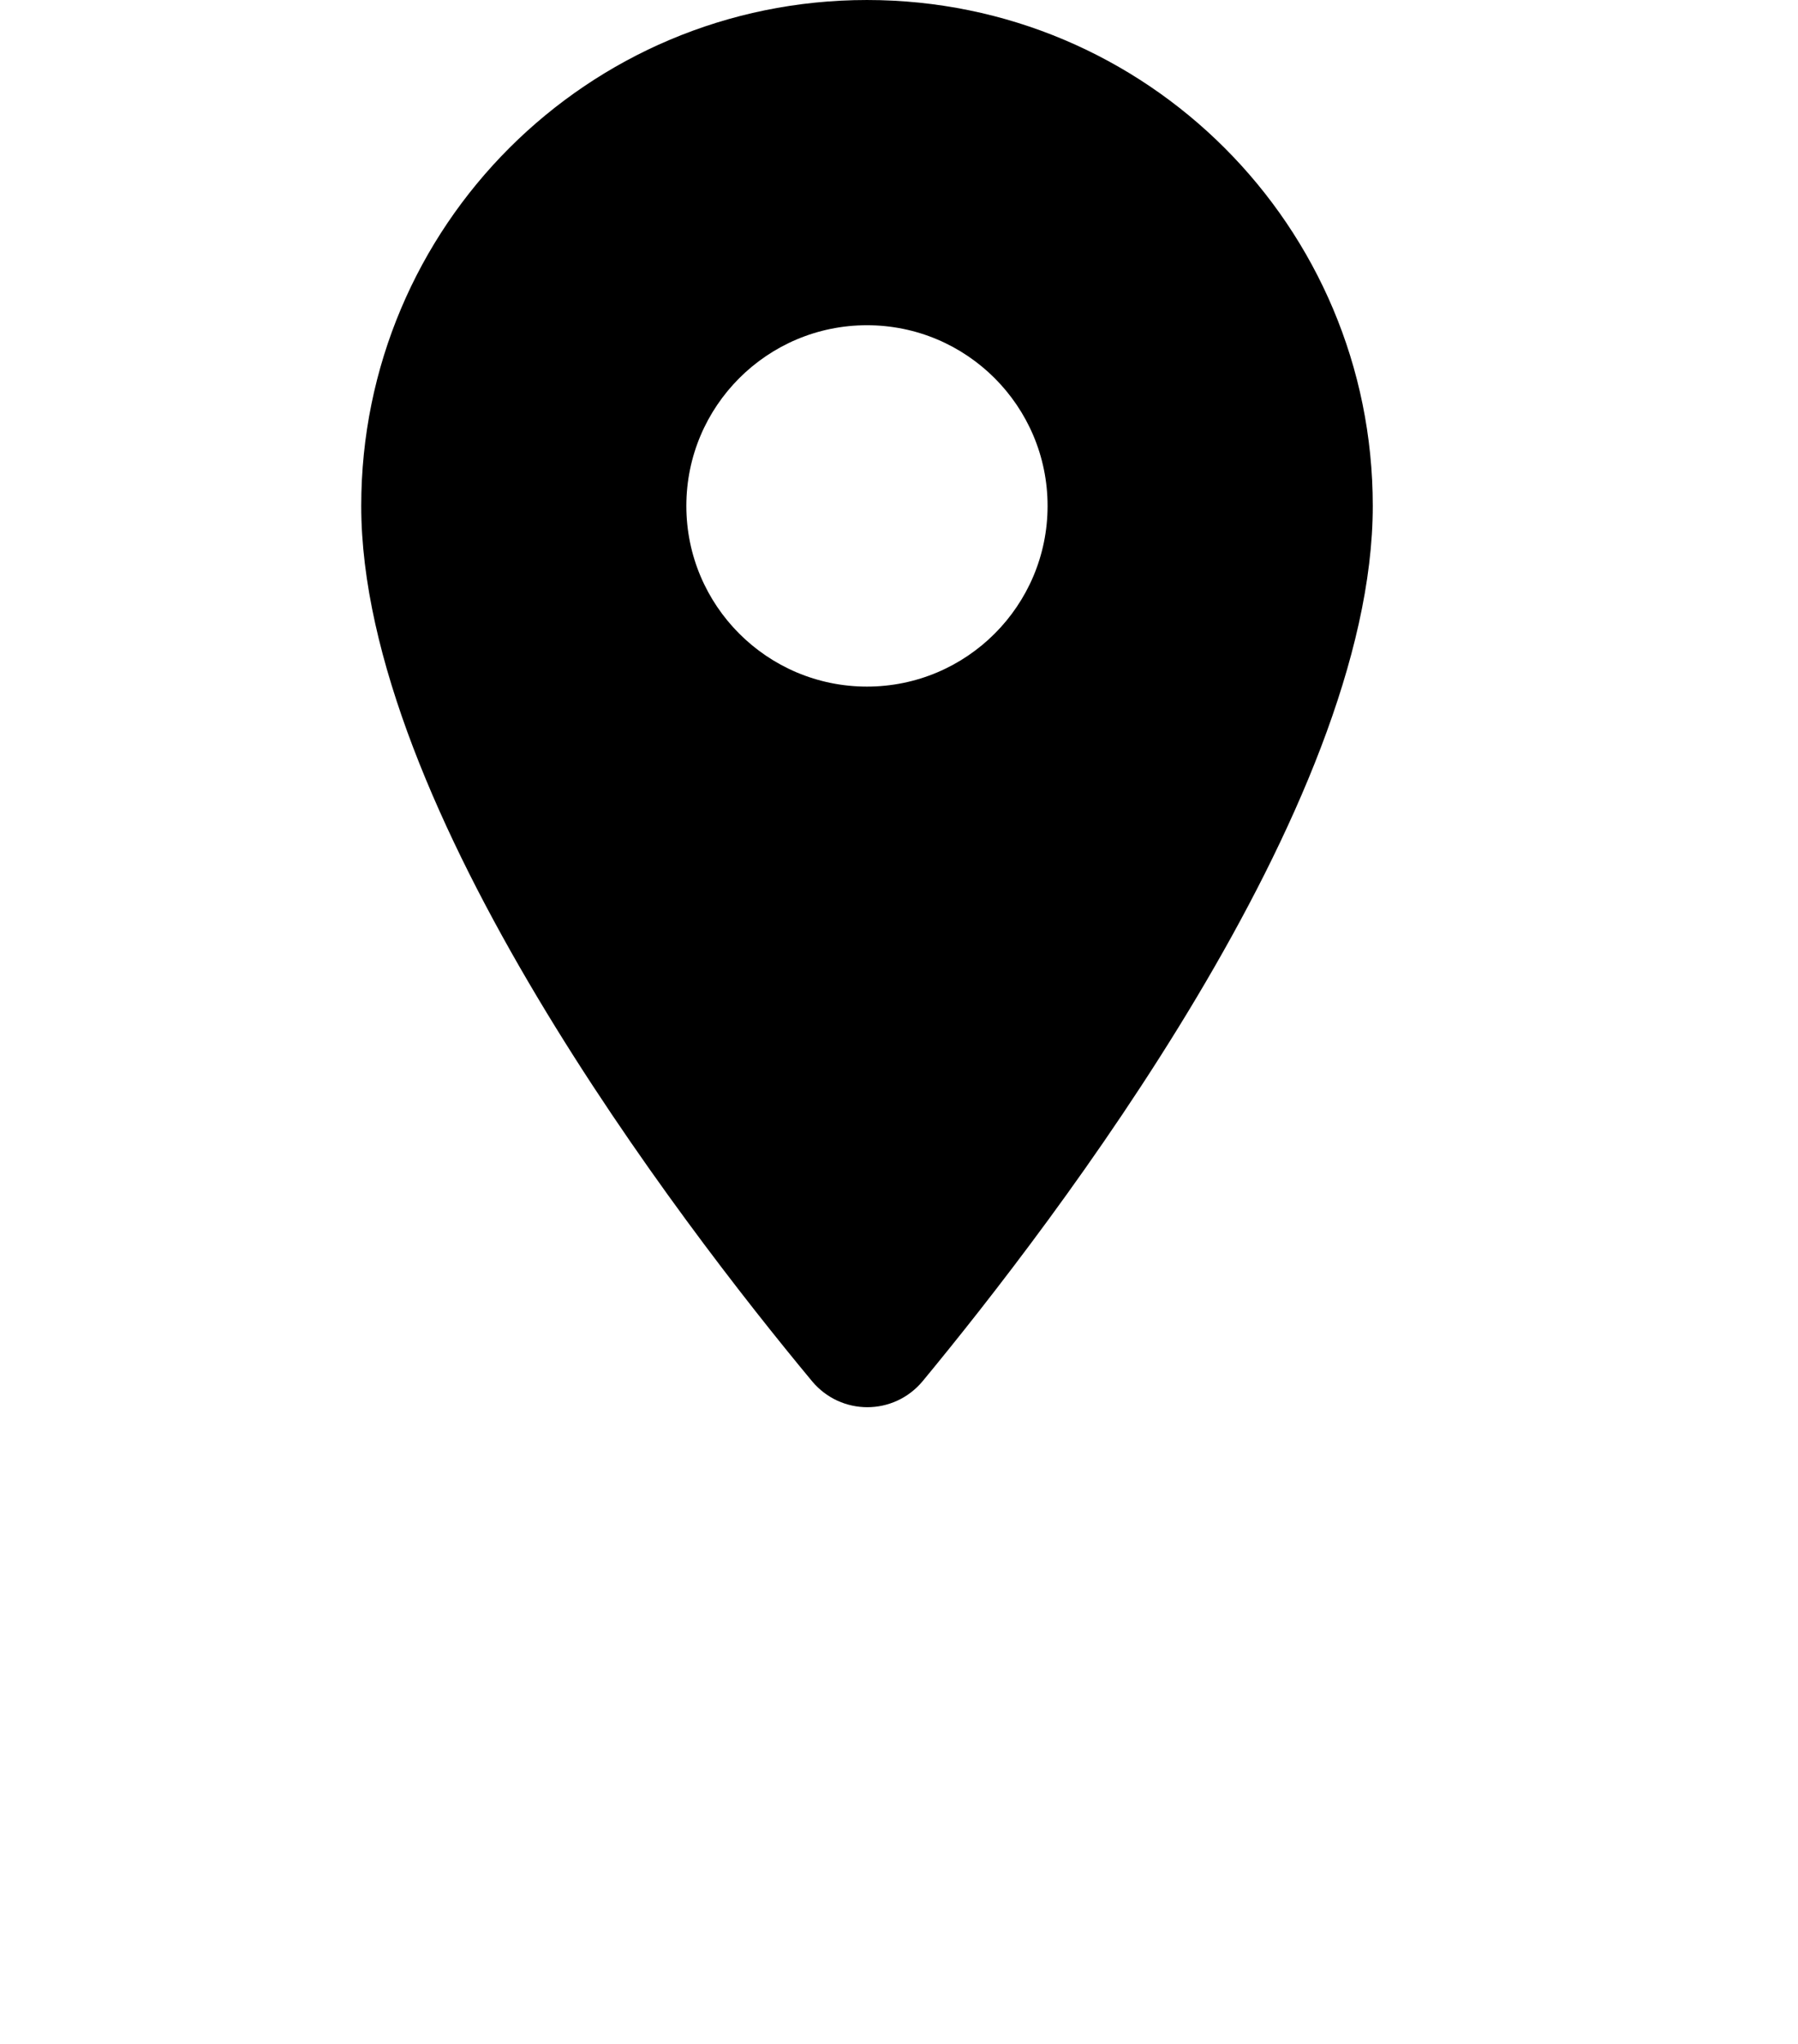 <?xml version="1.0" encoding="utf-8"?>
<svg xmlns="http://www.w3.org/2000/svg" fill="none" height="100%" overflow="visible" preserveAspectRatio="none" style="display: block;" viewBox="0 0 22 25" width="100%">
<g id="round-place-24px">
<g id="Path">
</g>
<path clip-rule="evenodd" d="M4.42 6.188C4.42 2.767 7.187 6.67996e-05 10.608 6.67996e-05C14.03 6.67996e-05 16.797 2.767 16.797 6.188C16.797 9.875 12.889 14.958 11.289 16.894C10.935 17.318 10.29 17.318 9.936 16.894C8.328 14.958 4.42 9.875 4.42 6.188ZM8.398 6.188C8.398 7.408 9.388 8.398 10.608 8.398C11.828 8.398 12.818 7.408 12.818 6.188C12.818 4.968 11.828 3.978 10.608 3.978C9.388 3.978 8.398 4.968 8.398 6.188Z" fill="black" fill-rule="evenodd" id="Shape"/>
</g>
</svg>